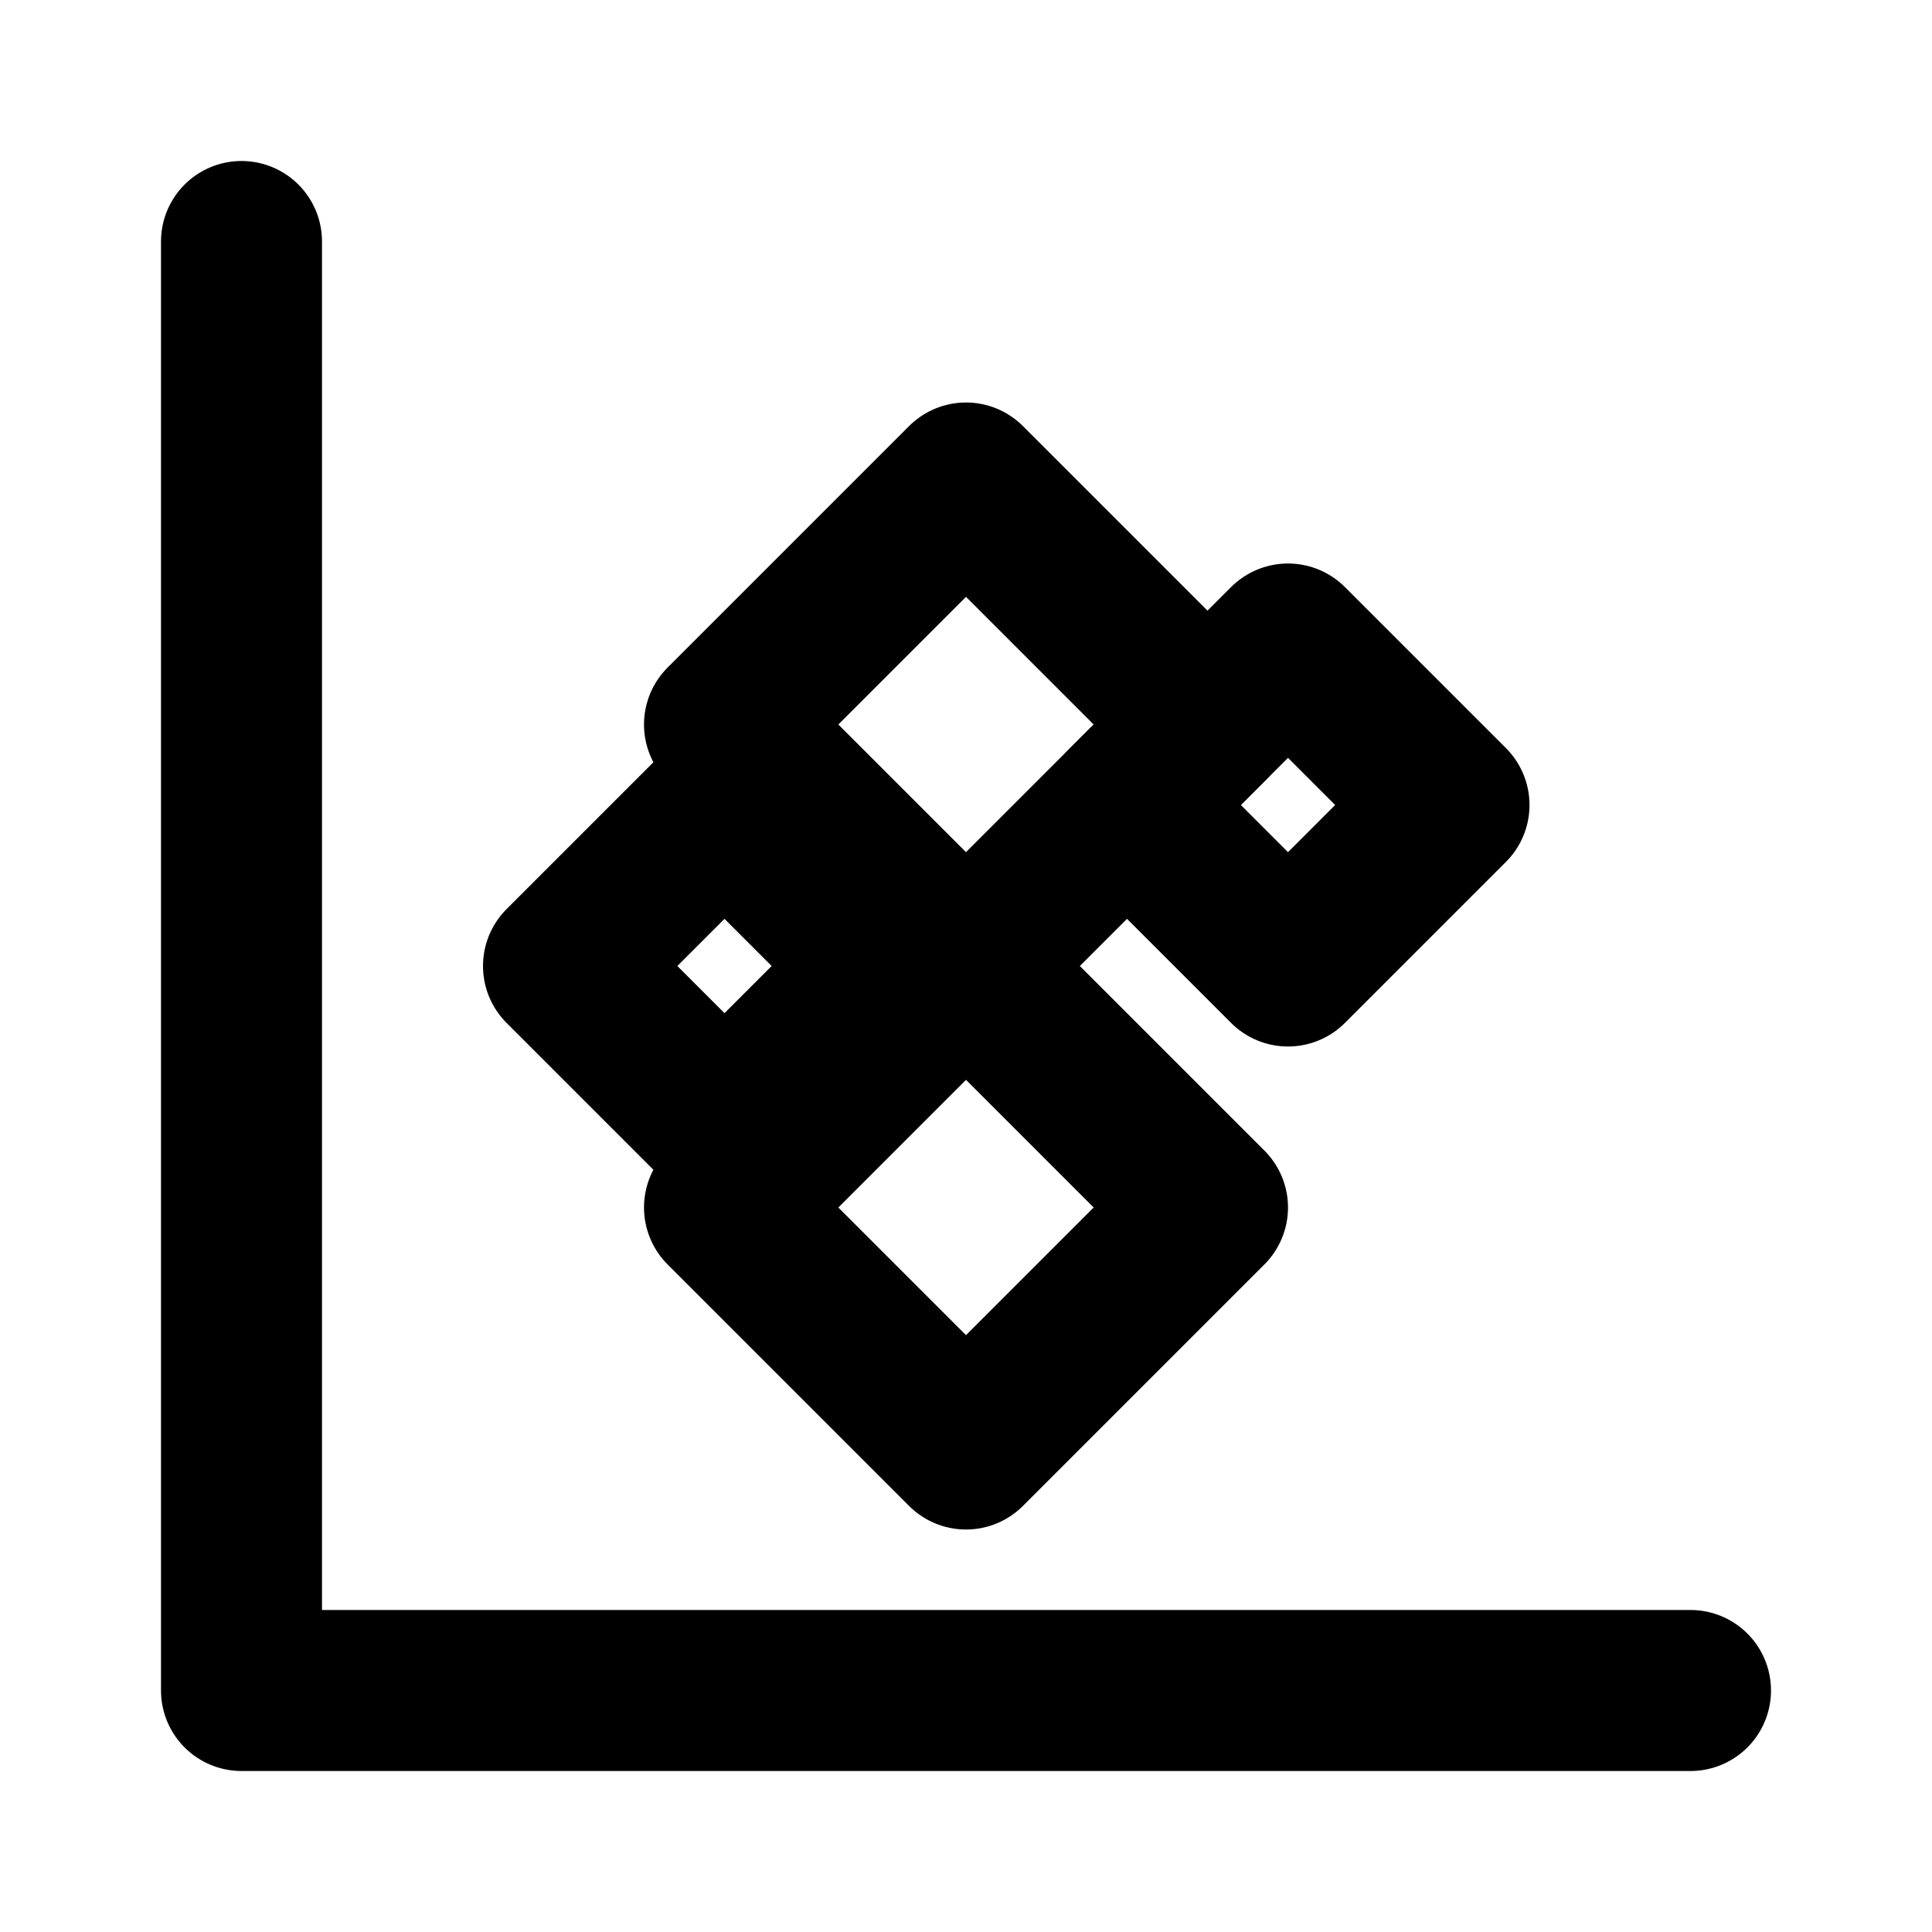 
<svg xmlns="http://www.w3.org/2000/svg" width="64" height="64" viewBox="0 0 24 24" fill="none" stroke="#000000" stroke-width="2" stroke-linecap="round" stroke-linejoin="round">
  <path d="M3 3v18h18"></path>
  <path d="M9 9l3-3 3 3-3 3z"></path>
  <path d="M9 15l3-3 3 3-3 3z"></path>
  <path d="M14 10l2-2 2 2-2 2z"></path>
  <path d="M7 12l2-2 2 2-2 2z"></path>
</svg>
